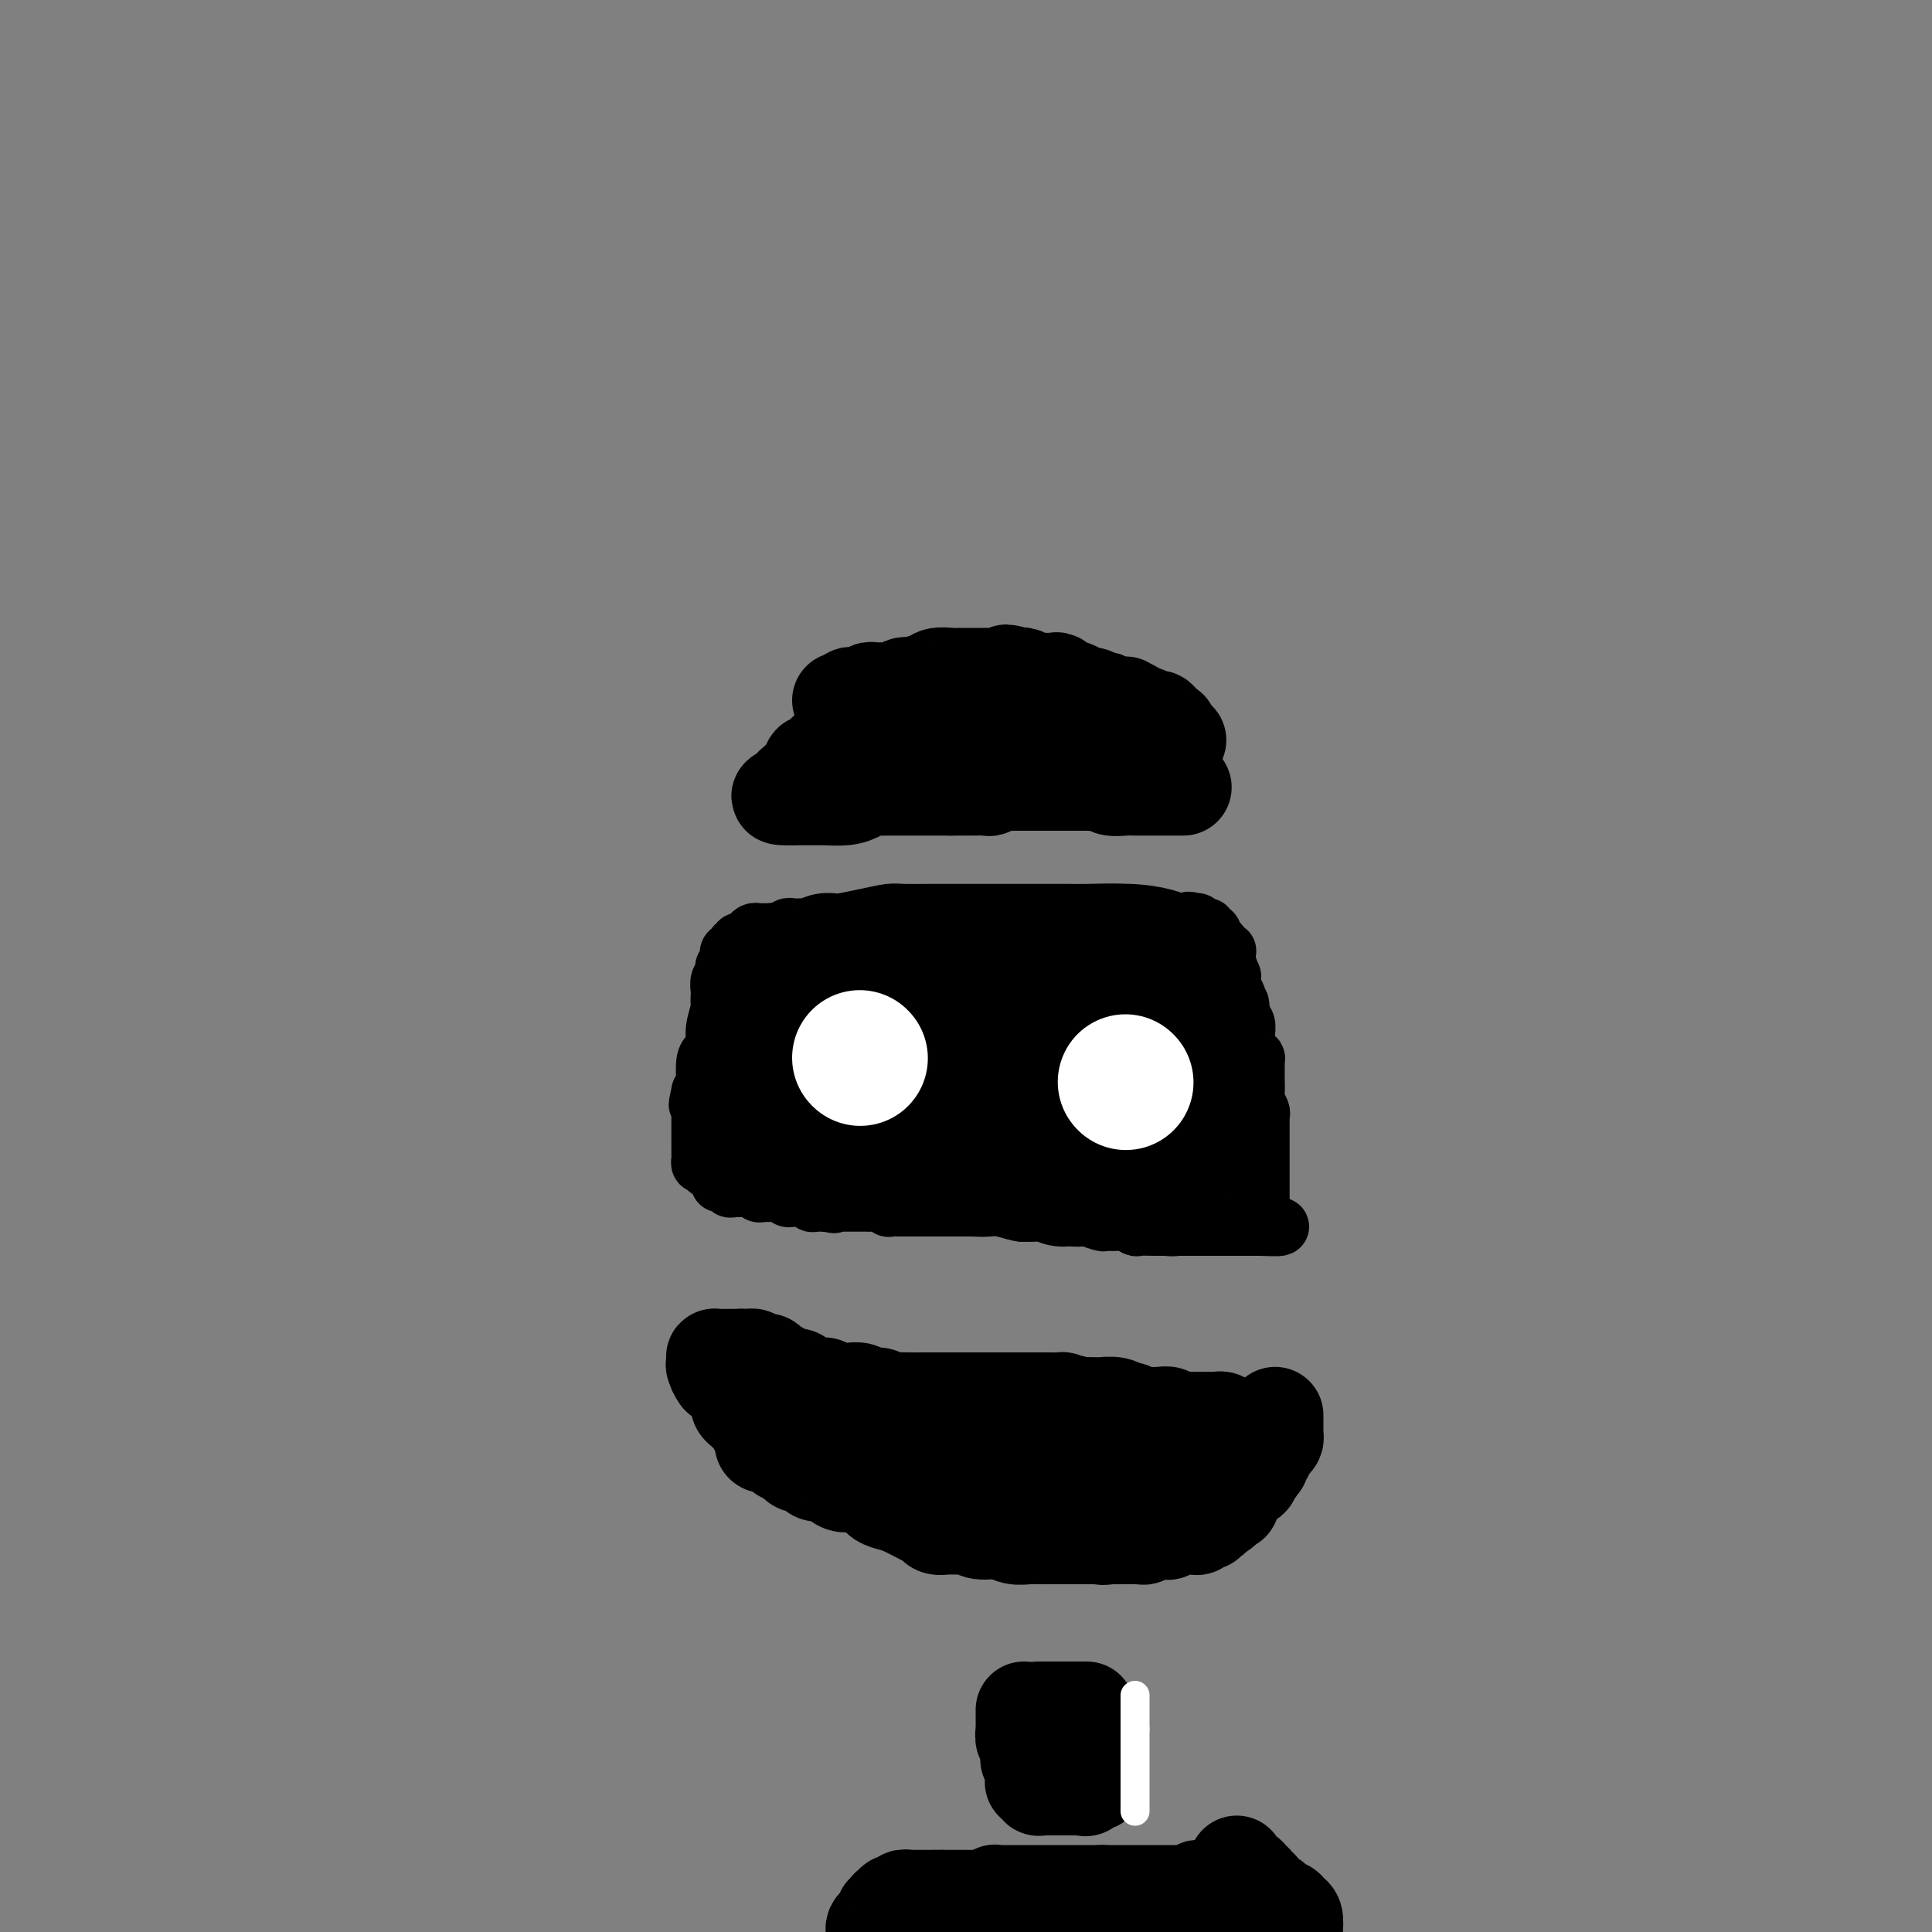 <svg viewBox='0 0 400 400' version='1.1' xmlns='http://www.w3.org/2000/svg' xmlns:xlink='http://www.w3.org/1999/xlink'><rect x="0" y="0" width="400" height="400" fill="#808080" stroke="none"/><g fill='none' stroke='#000000' stroke-width='12' stroke-linecap='round' stroke-linejoin='round'><path d='M149,245c0.304,0.030 0.607,0.061 1,0c0.393,-0.061 0.875,-0.212 1,0c0.125,0.212 -0.107,0.789 0,1c0.107,0.211 0.554,0.056 1,0c0.446,-0.056 0.893,-0.015 1,0c0.107,0.015 -0.125,0.003 0,0c0.125,-0.003 0.607,0.003 1,0c0.393,-0.003 0.697,-0.015 1,0c0.303,0.015 0.606,0.057 1,0c0.394,-0.057 0.879,-0.211 1,0c0.121,0.211 -0.122,0.789 0,1c0.122,0.211 0.610,0.056 1,0c0.390,-0.056 0.682,-0.011 1,0c0.318,0.011 0.663,-0.011 1,0c0.337,0.011 0.667,0.056 1,0c0.333,-0.056 0.667,-0.211 1,0c0.333,0.211 0.663,0.789 1,1c0.337,0.211 0.682,0.057 1,0c0.318,-0.057 0.611,-0.016 1,0c0.389,0.016 0.874,0.008 1,0c0.126,-0.008 -0.107,-0.016 0,0c0.107,0.016 0.553,0.057 1,0c0.447,-0.057 0.893,-0.211 1,0c0.107,0.211 -0.126,0.789 0,1c0.126,0.211 0.611,0.057 1,0c0.389,-0.057 0.683,-0.016 1,0c0.317,0.016 0.659,0.008 1,0'/><path d='M171,249c3.356,0.619 0.746,0.166 0,0c-0.746,-0.166 0.373,-0.044 1,0c0.627,0.044 0.763,0.012 1,0c0.237,-0.012 0.574,-0.003 1,0c0.426,0.003 0.940,0.001 1,0c0.060,-0.001 -0.334,-0.000 0,0c0.334,0.000 1.394,0.000 2,0c0.606,-0.000 0.756,-0.001 1,0c0.244,0.001 0.581,0.004 1,0c0.419,-0.004 0.919,-0.015 1,0c0.081,0.015 -0.259,0.057 0,0c0.259,-0.057 1.116,-0.211 2,0c0.884,0.211 1.796,0.789 2,1c0.204,0.211 -0.301,0.057 0,0c0.301,-0.057 1.408,-0.015 2,0c0.592,0.015 0.669,0.004 1,0c0.331,-0.004 0.914,-0.001 1,0c0.086,0.001 -0.327,0.000 0,0c0.327,-0.000 1.393,-0.000 2,0c0.607,0.000 0.754,0.000 1,0c0.246,-0.000 0.591,-0.000 1,0c0.409,0.000 0.883,0.000 1,0c0.117,-0.000 -0.123,-0.000 0,0c0.123,0.000 0.610,0.000 1,0c0.390,-0.000 0.682,-0.000 1,0c0.318,0.000 0.663,0.000 1,0c0.337,-0.000 0.668,-0.000 1,0c0.332,0.000 0.666,0.000 1,0c0.334,-0.000 0.667,-0.000 1,0c0.333,0.000 0.667,0.000 1,0c0.333,-0.000 0.667,-0.000 1,0'/><path d='M201,250c4.835,0.156 1.923,0.046 1,0c-0.923,-0.046 0.143,-0.026 1,0c0.857,0.026 1.504,0.060 2,0c0.496,-0.060 0.841,-0.212 2,0c1.159,0.212 3.133,0.789 4,1c0.867,0.211 0.628,0.057 1,0c0.372,-0.057 1.354,-0.015 2,0c0.646,0.015 0.957,0.004 1,0c0.043,-0.004 -0.181,-0.001 0,0c0.181,0.001 0.766,0.000 1,0c0.234,-0.000 0.117,-0.000 0,0'/><path d='M219,251c0.449,-0.008 0.898,-0.016 1,0c0.102,0.016 -0.144,0.056 0,0c0.144,-0.056 0.676,-0.207 1,0c0.324,0.207 0.439,0.773 1,1c0.561,0.227 1.568,0.114 2,0c0.432,-0.114 0.289,-0.228 1,0c0.711,0.228 2.275,0.797 3,1c0.725,0.203 0.613,0.040 1,0c0.387,-0.040 1.275,0.042 2,0c0.725,-0.042 1.286,-0.207 2,0c0.714,0.207 1.579,0.788 2,1c0.421,0.212 0.398,0.057 1,0c0.602,-0.057 1.830,-0.015 3,0c1.170,0.015 2.281,0.004 3,0c0.719,-0.004 1.047,-0.001 2,0c0.953,0.001 2.532,0.000 4,0c1.468,-0.000 2.827,-0.000 4,0c1.173,0.000 2.161,0.000 3,0c0.839,-0.000 1.531,-0.000 2,0c0.469,0.000 0.717,0.000 1,0c0.283,-0.000 0.602,-0.000 1,0c0.398,0.000 0.876,0.000 1,0c0.124,-0.000 -0.108,-0.000 0,0c0.108,0.000 0.554,0.000 1,0'/><path d='M261,254c7.000,0.333 3.500,-0.333 0,-1'/><path d='M261,253c-0.000,-0.338 -0.000,-0.682 0,-1c0.000,-0.318 0.000,-0.610 0,-1c-0.000,-0.390 -0.000,-0.878 0,-1c0.000,-0.122 0.000,0.121 0,0c-0.000,-0.121 -0.000,-0.606 0,-1c0.000,-0.394 0.000,-0.697 0,-1c-0.000,-0.303 -0.000,-0.605 0,-1c0.000,-0.395 0.000,-0.883 0,-1c-0.000,-0.117 -0.000,0.137 0,0c0.000,-0.137 0.000,-0.666 0,-1c-0.000,-0.334 -0.000,-0.474 0,-1c0.000,-0.526 0.000,-1.438 0,-2c-0.000,-0.562 -0.000,-0.776 0,-1c0.000,-0.224 0.000,-0.459 0,-1c-0.000,-0.541 -0.000,-1.387 0,-2c0.000,-0.613 0.000,-0.994 0,-1c-0.000,-0.006 -0.000,0.363 0,0c0.000,-0.363 0.001,-1.458 0,-2c-0.001,-0.542 -0.004,-0.529 0,-1c0.004,-0.471 0.015,-1.424 0,-2c-0.015,-0.576 -0.057,-0.776 0,-1c0.057,-0.224 0.211,-0.473 0,-1c-0.211,-0.527 -0.789,-1.332 -1,-2c-0.211,-0.668 -0.056,-1.198 0,-2c0.056,-0.802 0.012,-1.877 0,-2c-0.012,-0.123 0.007,0.707 0,0c-0.007,-0.707 -0.040,-2.949 0,-4c0.040,-1.051 0.154,-0.911 0,-1c-0.154,-0.089 -0.576,-0.409 -1,-1c-0.424,-0.591 -0.848,-1.454 -1,-2c-0.152,-0.546 -0.030,-0.775 0,-1c0.030,-0.225 -0.030,-0.445 0,-1c0.030,-0.555 0.152,-1.444 0,-2c-0.152,-0.556 -0.576,-0.778 -1,-1'/><path d='M257,211c-0.559,-6.406 0.043,-1.420 0,0c-0.043,1.420 -0.730,-0.724 -1,-2c-0.270,-1.276 -0.124,-1.684 0,-2c0.124,-0.316 0.226,-0.540 0,-1c-0.226,-0.460 -0.778,-1.156 -1,-2c-0.222,-0.844 -0.112,-1.838 0,-2c0.112,-0.162 0.227,0.506 0,0c-0.227,-0.506 -0.797,-2.187 -1,-3c-0.203,-0.813 -0.040,-0.756 0,-1c0.040,-0.244 -0.045,-0.787 0,-1c0.045,-0.213 0.219,-0.095 0,0c-0.219,0.095 -0.829,0.166 -1,0c-0.171,-0.166 0.099,-0.570 0,-1c-0.099,-0.430 -0.566,-0.885 -1,-1c-0.434,-0.115 -0.833,0.109 -1,0c-0.167,-0.109 -0.100,-0.551 0,-1c0.100,-0.449 0.233,-0.904 0,-1c-0.233,-0.096 -0.832,0.167 -1,0c-0.168,-0.167 0.096,-0.763 0,-1c-0.096,-0.237 -0.551,-0.115 -1,0c-0.449,0.115 -0.890,0.223 -1,0c-0.110,-0.223 0.111,-0.778 0,-1c-0.111,-0.222 -0.556,-0.111 -1,0'/><path d='M247,191c-1.169,-0.774 -1.090,-0.210 -1,0c0.090,0.210 0.192,0.067 0,0c-0.192,-0.067 -0.678,-0.056 -1,0c-0.322,0.056 -0.479,0.159 -1,0c-0.521,-0.159 -1.408,-0.578 -3,-1c-1.592,-0.422 -3.891,-0.845 -7,-1c-3.109,-0.155 -7.027,-0.042 -9,0c-1.973,0.042 -1.999,0.011 -4,0c-2.001,-0.011 -5.975,-0.003 -8,0c-2.025,0.003 -2.101,0.001 -3,0c-0.899,-0.001 -2.619,-0.000 -4,0c-1.381,0.000 -2.421,0.000 -3,0c-0.579,-0.000 -0.698,0.000 -1,0c-0.302,-0.000 -0.789,-0.000 -1,0c-0.211,0.000 -0.147,0.000 -1,0c-0.853,-0.000 -2.625,-0.001 -3,0c-0.375,0.001 0.646,0.003 0,0c-0.646,-0.003 -2.958,-0.011 -5,0c-2.042,0.011 -3.813,0.042 -5,0c-1.187,-0.042 -1.791,-0.156 -3,0c-1.209,0.156 -3.024,0.581 -5,1c-1.976,0.419 -4.113,0.830 -5,1c-0.887,0.170 -0.524,0.098 -1,0c-0.476,-0.098 -1.791,-0.223 -3,0c-1.209,0.223 -2.313,0.792 -3,1c-0.687,0.208 -0.957,0.055 -1,0c-0.043,-0.055 0.142,-0.011 0,0c-0.142,0.011 -0.612,-0.011 -1,0c-0.388,0.011 -0.695,0.055 -1,0c-0.305,-0.055 -0.607,-0.211 -1,0c-0.393,0.211 -0.875,0.788 -1,1c-0.125,0.212 0.107,0.061 0,0c-0.107,-0.061 -0.554,-0.030 -1,0'/><path d='M161,193c-3.741,0.619 -1.594,0.166 -1,0c0.594,-0.166 -0.366,-0.045 -1,0c-0.634,0.045 -0.944,0.015 -1,0c-0.056,-0.015 0.140,-0.014 0,0c-0.140,0.014 -0.616,0.043 -1,0c-0.384,-0.043 -0.676,-0.156 -1,0c-0.324,0.156 -0.679,0.580 -1,1c-0.321,0.420 -0.608,0.834 -1,1c-0.392,0.166 -0.889,0.083 -1,0c-0.111,-0.083 0.163,-0.167 0,0c-0.163,0.167 -0.762,0.584 -1,1c-0.238,0.416 -0.115,0.833 0,1c0.115,0.167 0.223,0.086 0,0c-0.223,-0.086 -0.778,-0.178 -1,0c-0.222,0.178 -0.112,0.626 0,1c0.112,0.374 0.227,0.674 0,1c-0.227,0.326 -0.797,0.678 -1,1c-0.203,0.322 -0.040,0.615 0,1c0.040,0.385 -0.042,0.861 0,1c0.042,0.139 0.207,-0.061 0,0c-0.207,0.061 -0.786,0.381 -1,1c-0.214,0.619 -0.061,1.537 0,2c0.061,0.463 0.031,0.469 0,1c-0.031,0.531 -0.064,1.585 0,2c0.064,0.415 0.224,0.192 0,1c-0.224,0.808 -0.830,2.649 -1,4c-0.170,1.351 0.098,2.214 0,3c-0.098,0.786 -0.561,1.496 -1,2c-0.439,0.504 -0.852,0.804 -1,2c-0.148,1.196 -0.029,3.290 0,4c0.029,0.710 -0.031,0.037 0,0c0.031,-0.037 0.152,0.561 0,1c-0.152,0.439 -0.576,0.720 -1,1'/><path d='M145,226c-1.083,4.820 -0.290,1.869 0,1c0.290,-0.869 0.078,0.344 0,1c-0.078,0.656 -0.021,0.754 0,1c0.021,0.246 0.006,0.639 0,1c-0.006,0.361 -0.001,0.688 0,1c0.001,0.312 0.000,0.608 0,1c-0.000,0.392 -0.000,0.878 0,1c0.000,0.122 0.000,-0.121 0,0c-0.000,0.121 -0.000,0.606 0,1c0.000,0.394 0.000,0.697 0,1c-0.000,0.303 -0.000,0.606 0,1c0.000,0.394 0.000,0.879 0,1c-0.000,0.121 -0.001,-0.122 0,0c0.001,0.122 0.003,0.607 0,1c-0.003,0.393 -0.011,0.693 0,1c0.011,0.307 0.041,0.621 0,1c-0.041,0.379 -0.155,0.823 0,1c0.155,0.177 0.577,0.089 1,0'/><path d='M146,241c0.579,2.321 1.526,0.622 2,0c0.474,-0.622 0.474,-0.167 1,0c0.526,0.167 1.579,0.048 2,0c0.421,-0.048 0.211,-0.024 0,0'/></g>
<g fill='none' stroke='#000000' stroke-width='28' stroke-linecap='round' stroke-linejoin='round'><path d='M242,246c0.423,0.089 0.846,0.179 1,0c0.154,-0.179 0.037,-0.626 0,-1c-0.037,-0.374 0.004,-0.674 0,-1c-0.004,-0.326 -0.054,-0.679 0,-1c0.054,-0.321 0.211,-0.611 0,-1c-0.211,-0.389 -0.788,-0.877 -1,-1c-0.212,-0.123 -0.057,0.121 0,0c0.057,-0.121 0.015,-0.606 0,-1c-0.015,-0.394 -0.004,-0.697 0,-1c0.004,-0.303 0.001,-0.605 0,-1c-0.001,-0.395 -0.000,-0.884 0,-1c0.000,-0.116 0.000,0.141 0,0c-0.000,-0.141 -0.000,-0.681 0,-1c0.000,-0.319 0.000,-0.418 0,-1c-0.000,-0.582 -0.000,-1.647 0,-2c0.000,-0.353 0.000,0.007 0,0c-0.000,-0.007 -0.000,-0.382 0,-1c0.000,-0.618 0.000,-1.479 0,-2c-0.000,-0.521 -0.000,-0.703 0,-1c0.000,-0.297 0.000,-0.710 0,-1c-0.000,-0.290 -0.000,-0.459 0,-1c0.000,-0.541 0.000,-1.454 0,-2c-0.000,-0.546 -0.000,-0.724 0,-1c0.000,-0.276 0.000,-0.651 0,-1c-0.000,-0.349 -0.000,-0.671 0,-1c0.000,-0.329 0.000,-0.666 0,-1c-0.000,-0.334 -0.000,-0.667 0,-1c0.000,-0.333 0.000,-0.667 0,-1'/><path d='M242,219c-0.228,-4.067 -0.797,-0.735 -1,0c-0.203,0.735 -0.040,-1.127 0,-2c0.040,-0.873 -0.042,-0.757 0,-1c0.042,-0.243 0.207,-0.843 0,-1c-0.207,-0.157 -0.788,0.131 -1,0c-0.212,-0.131 -0.057,-0.679 0,-1c0.057,-0.321 0.015,-0.415 0,-1c-0.015,-0.585 -0.004,-1.661 0,-2c0.004,-0.339 0.001,0.059 0,0c-0.001,-0.059 -0.001,-0.575 0,-1c0.001,-0.425 0.001,-0.759 0,-1c-0.001,-0.241 -0.004,-0.389 0,-1c0.004,-0.611 0.015,-1.683 0,-2c-0.015,-0.317 -0.057,0.122 0,0c0.057,-0.122 0.211,-0.806 0,-1c-0.211,-0.194 -0.788,0.102 -1,0c-0.212,-0.102 -0.060,-0.602 0,-1c0.060,-0.398 0.027,-0.695 0,-1c-0.027,-0.305 -0.049,-0.618 0,-1c0.049,-0.382 0.168,-0.835 0,-1c-0.168,-0.165 -0.622,-0.044 -1,0c-0.378,0.044 -0.679,0.012 -1,0c-0.321,-0.012 -0.663,-0.003 -1,0c-0.337,0.003 -0.668,0.001 -1,0c-0.332,-0.001 -0.666,-0.000 -1,0'/><path d='M234,201c-1.012,-0.309 -1.044,-0.083 -1,0c0.044,0.083 0.162,0.022 0,0c-0.162,-0.022 -0.603,-0.006 -1,0c-0.397,0.006 -0.750,0.002 -1,0c-0.250,-0.002 -0.396,-0.000 -1,0c-0.604,0.000 -1.668,0.000 -2,0c-0.332,-0.000 0.066,-0.000 0,0c-0.066,0.000 -0.595,0.000 -1,0c-0.405,-0.000 -0.685,-0.000 -1,0c-0.315,0.000 -0.666,0.000 -1,0c-0.334,-0.000 -0.653,-0.000 -1,0c-0.347,0.000 -0.723,0.000 -1,0c-0.277,-0.000 -0.454,-0.000 -1,0c-0.546,0.000 -1.460,0.000 -2,0c-0.540,-0.000 -0.706,-0.000 -1,0c-0.294,0.000 -0.718,0.000 -1,0c-0.282,-0.000 -0.423,-0.000 -1,0c-0.577,0.000 -1.589,0.000 -2,0c-0.411,-0.000 -0.220,-0.000 -1,0c-0.780,0.000 -2.532,0.000 -3,0c-0.468,-0.000 0.349,-0.000 0,0c-0.349,0.000 -1.862,0.000 -3,0c-1.138,-0.000 -1.900,-0.000 -2,0c-0.100,0.000 0.462,0.000 0,0c-0.462,0.000 -1.949,0.000 -3,0c-1.051,0.000 -1.666,0.000 -2,0c-0.334,0.000 -0.386,0.000 -1,0c-0.614,0.000 -1.790,0.000 -3,0c-1.210,0.000 -2.453,0.000 -3,0c-0.547,0.000 -0.397,0.000 -1,0c-0.603,0.000 -1.958,0.000 -3,0c-1.042,0.000 -1.772,0.000 -2,0c-0.228,0.000 0.045,0.000 0,0c-0.045,0.000 -0.407,0.000 -1,0c-0.593,0.000 -1.417,0.000 -2,0c-0.583,0.000 -0.926,0.000 -1,0c-0.074,0.000 0.122,0.000 0,0c-0.122,0.000 -0.561,0.000 -1,0'/><path d='M183,201c-8.069,0.000 -2.742,0.000 -1,0c1.742,-0.000 -0.101,-0.000 -1,0c-0.899,0.000 -0.852,0.000 -1,0c-0.148,-0.000 -0.490,-0.000 -1,0c-0.510,0.000 -1.187,0.000 -2,0c-0.813,-0.000 -1.760,-0.001 -2,0c-0.240,0.001 0.228,0.004 0,0c-0.228,-0.004 -1.150,-0.015 -2,0c-0.850,0.015 -1.627,0.057 -2,0c-0.373,-0.057 -0.342,-0.211 -1,0c-0.658,0.211 -2.003,0.789 -3,1c-0.997,0.211 -1.644,0.056 -2,0c-0.356,-0.056 -0.421,-0.012 -1,0c-0.579,0.012 -1.672,-0.008 -2,0c-0.328,0.008 0.108,0.043 0,0c-0.108,-0.043 -0.761,-0.165 -1,0c-0.239,0.165 -0.064,0.618 0,1c0.064,0.382 0.017,0.694 0,1c-0.017,0.306 -0.005,0.607 0,1c0.005,0.393 0.001,0.879 0,1c-0.001,0.121 -0.000,-0.122 0,0c0.000,0.122 0.000,0.611 0,1c-0.000,0.389 -0.000,0.679 0,1c0.000,0.321 0.000,0.674 0,1c-0.000,0.326 -0.000,0.626 0,1c0.000,0.374 0.000,0.821 0,1c-0.000,0.179 -0.000,0.089 0,0'/><path d='M161,211c-0.001,1.590 -0.004,1.066 0,1c0.004,-0.066 0.015,0.325 0,1c-0.015,0.675 -0.057,1.634 0,2c0.057,0.366 0.211,0.140 0,0c-0.211,-0.140 -0.788,-0.192 -1,0c-0.212,0.192 -0.061,0.629 0,1c0.061,0.371 0.030,0.677 0,1c-0.030,0.323 -0.061,0.664 0,1c0.061,0.336 0.212,0.667 0,1c-0.212,0.333 -0.788,0.668 -1,1c-0.212,0.332 -0.061,0.663 0,1c0.061,0.337 0.030,0.682 0,1c-0.030,0.318 -0.061,0.610 0,1c0.061,0.390 0.212,0.878 0,1c-0.212,0.122 -0.789,-0.122 -1,0c-0.211,0.122 -0.056,0.610 0,1c0.056,0.390 0.015,0.682 0,1c-0.015,0.318 -0.003,0.663 0,1c0.003,0.337 -0.003,0.667 0,1c0.003,0.333 0.015,0.668 0,1c-0.015,0.332 -0.057,0.662 0,1c0.057,0.338 0.215,0.683 0,1c-0.215,0.317 -0.801,0.607 -1,1c-0.199,0.393 -0.012,0.890 0,1c0.012,0.110 -0.151,-0.167 0,0c0.151,0.167 0.618,0.777 1,1c0.382,0.223 0.680,0.060 1,0c0.320,-0.060 0.663,-0.017 1,0c0.337,0.017 0.669,0.009 1,0'/><path d='M161,234c0.854,0.155 0.988,0.041 1,0c0.012,-0.041 -0.099,-0.011 0,0c0.099,0.011 0.407,0.003 1,0c0.593,-0.003 1.472,-0.001 2,0c0.528,0.001 0.705,-0.001 1,0c0.295,0.001 0.707,0.004 1,0c0.293,-0.004 0.466,-0.015 1,0c0.534,0.015 1.427,0.056 2,0c0.573,-0.056 0.825,-0.207 1,0c0.175,0.207 0.273,0.773 1,1c0.727,0.227 2.084,0.114 3,0c0.916,-0.114 1.391,-0.228 2,0c0.609,0.228 1.350,0.797 2,1c0.650,0.203 1.208,0.040 2,0c0.792,-0.040 1.819,0.042 3,0c1.181,-0.042 2.517,-0.208 3,0c0.483,0.208 0.114,0.791 1,1c0.886,0.209 3.027,0.044 4,0c0.973,-0.044 0.779,0.034 1,0c0.221,-0.034 0.859,-0.178 2,0c1.141,0.178 2.787,0.678 4,1c1.213,0.322 1.994,0.465 3,1c1.006,0.535 2.237,1.463 4,2c1.763,0.537 4.060,0.684 5,1c0.940,0.316 0.525,0.803 1,1c0.475,0.197 1.842,0.105 3,0c1.158,-0.105 2.107,-0.225 3,0c0.893,0.225 1.732,0.793 2,1c0.268,0.207 -0.033,0.053 0,0c0.033,-0.053 0.401,-0.004 1,0c0.599,0.004 1.431,-0.037 2,0c0.569,0.037 0.877,0.154 1,0c0.123,-0.154 0.062,-0.577 0,-1'/><path d='M224,243c9.746,1.199 2.611,-0.305 0,-1c-2.611,-0.695 -0.700,-0.581 0,-1c0.700,-0.419 0.188,-1.369 0,-2c-0.188,-0.631 -0.050,-0.942 0,-2c0.050,-1.058 0.014,-2.862 0,-4c-0.014,-1.138 -0.004,-1.611 0,-2c0.004,-0.389 0.004,-0.693 0,-1c-0.004,-0.307 -0.012,-0.617 0,-1c0.012,-0.383 0.045,-0.839 0,-1c-0.045,-0.161 -0.166,-0.028 0,0c0.166,0.028 0.619,-0.048 1,0c0.381,0.048 0.690,0.220 1,0c0.310,-0.220 0.621,-0.833 1,-1c0.379,-0.167 0.827,0.114 1,0c0.173,-0.114 0.070,-0.621 0,-1c-0.070,-0.379 -0.107,-0.630 0,-1c0.107,-0.370 0.357,-0.858 0,-1c-0.357,-0.142 -1.323,0.063 -2,0c-0.677,-0.063 -1.067,-0.394 -2,-1c-0.933,-0.606 -2.411,-1.487 -4,-2c-1.589,-0.513 -3.290,-0.660 -4,-1c-0.710,-0.340 -0.431,-0.875 -1,-1c-0.569,-0.125 -1.987,0.159 -3,0c-1.013,-0.159 -1.622,-0.761 -2,-1c-0.378,-0.239 -0.524,-0.116 -1,0c-0.476,0.116 -1.282,0.223 -2,0c-0.718,-0.223 -1.348,-0.778 -2,-1c-0.652,-0.222 -1.326,-0.111 -2,0'/><path d='M203,217c-4.151,-1.392 -2.030,-0.373 -2,0c0.030,0.373 -2.033,0.100 -3,0c-0.967,-0.100 -0.837,-0.026 -1,0c-0.163,0.026 -0.617,0.006 -1,0c-0.383,-0.006 -0.694,0.002 -1,0c-0.306,-0.002 -0.607,-0.015 -1,0c-0.393,0.015 -0.879,0.056 -1,0c-0.121,-0.056 0.122,-0.211 0,0c-0.122,0.211 -0.610,0.788 -1,1c-0.390,0.212 -0.682,0.061 -1,0c-0.318,-0.061 -0.663,-0.030 -1,0c-0.337,0.030 -0.667,0.061 -1,0c-0.333,-0.061 -0.667,-0.212 -1,0c-0.333,0.212 -0.663,0.789 -1,1c-0.337,0.211 -0.682,0.057 -1,0c-0.318,-0.057 -0.610,-0.015 -1,0c-0.390,0.015 -0.878,0.004 -1,0c-0.122,-0.004 0.122,-0.001 0,0c-0.122,0.001 -0.610,0.000 -1,0c-0.390,-0.000 -0.682,-0.000 -1,0c-0.318,0.000 -0.662,0.000 -1,0c-0.338,-0.000 -0.669,-0.000 -1,0'/><path d='M180,219c-3.578,0.311 -1.022,0.089 0,0c1.022,-0.089 0.511,-0.044 0,0'/></g>
<g fill='none' stroke='#FFFFFF' stroke-width='28' stroke-linecap='round' stroke-linejoin='round'><path d='M233,224c0.000,0.000 0.100,0.100 0.1,0.1'/><path d='M178,219c0.000,0.000 0.100,0.100 0.1,0.1'/></g>
<g fill='none' stroke='#000000' stroke-width='20' stroke-linecap='round' stroke-linejoin='round'><path d='M264,293c0.000,0.444 0.000,0.889 0,1c-0.000,0.111 -0.000,-0.111 0,0c0.000,0.111 0.001,0.554 0,1c-0.001,0.446 -0.003,0.893 0,1c0.003,0.107 0.011,-0.126 0,0c-0.011,0.126 -0.040,0.611 0,1c0.040,0.389 0.150,0.681 0,1c-0.150,0.319 -0.561,0.664 -1,1c-0.439,0.336 -0.906,0.663 -1,1c-0.094,0.337 0.185,0.682 0,1c-0.185,0.318 -0.833,0.608 -1,1c-0.167,0.392 0.147,0.888 0,1c-0.147,0.112 -0.757,-0.158 -1,0c-0.243,0.158 -0.120,0.745 0,1c0.120,0.255 0.238,0.178 0,0c-0.238,-0.178 -0.832,-0.456 -1,0c-0.168,0.456 0.091,1.647 0,2c-0.091,0.353 -0.532,-0.132 -1,0c-0.468,0.132 -0.962,0.880 -1,1c-0.038,0.120 0.379,-0.388 0,0c-0.379,0.388 -1.555,1.671 -2,2c-0.445,0.329 -0.158,-0.296 0,0c0.158,0.296 0.188,1.513 0,2c-0.188,0.487 -0.594,0.243 -1,0'/><path d='M254,311c-1.729,2.946 -1.051,1.311 -1,1c0.051,-0.311 -0.526,0.700 -1,1c-0.474,0.300 -0.844,-0.112 -1,0c-0.156,0.112 -0.097,0.748 0,1c0.097,0.252 0.232,0.119 0,0c-0.232,-0.119 -0.832,-0.224 -1,0c-0.168,0.224 0.096,0.778 0,1c-0.096,0.222 -0.551,0.112 -1,0c-0.449,-0.112 -0.890,-0.226 -1,0c-0.110,0.226 0.111,0.793 0,1c-0.111,0.207 -0.555,0.055 -1,0c-0.445,-0.055 -0.893,-0.015 -1,0c-0.107,0.015 0.125,0.003 0,0c-0.125,-0.003 -0.607,0.003 -1,0c-0.393,-0.003 -0.697,-0.015 -1,0c-0.303,0.015 -0.606,0.057 -1,0c-0.394,-0.057 -0.879,-0.211 -1,0c-0.121,0.211 0.123,0.789 0,1c-0.123,0.211 -0.611,0.056 -1,0c-0.389,-0.056 -0.678,-0.011 -1,0c-0.322,0.011 -0.678,-0.011 -1,0c-0.322,0.011 -0.611,0.056 -1,0c-0.389,-0.056 -0.877,-0.211 -1,0c-0.123,0.211 0.121,0.789 0,1c-0.121,0.211 -0.606,0.057 -1,0c-0.394,-0.057 -0.696,-0.015 -1,0c-0.304,0.015 -0.609,0.004 -1,0c-0.391,-0.004 -0.868,-0.001 -1,0c-0.132,0.001 0.080,0.000 0,0c-0.080,-0.000 -0.451,-0.000 -1,0c-0.549,0.000 -1.274,0.000 -2,0'/><path d='M230,318c-2.792,0.309 -1.273,0.083 -1,0c0.273,-0.083 -0.700,-0.022 -1,0c-0.300,0.022 0.073,0.006 0,0c-0.073,-0.006 -0.593,-0.002 -1,0c-0.407,0.002 -0.700,0.000 -1,0c-0.300,-0.000 -0.605,-0.000 -1,0c-0.395,0.000 -0.879,0.000 -1,0c-0.121,-0.000 0.122,-0.000 0,0c-0.122,0.000 -0.610,0.000 -1,0c-0.390,-0.000 -0.681,0.000 -1,0c-0.319,-0.000 -0.667,-0.000 -1,0c-0.333,0.000 -0.652,0.000 -1,0c-0.348,-0.000 -0.725,-0.000 -1,0c-0.275,0.000 -0.447,0.001 -1,0c-0.553,-0.001 -1.487,-0.004 -2,0c-0.513,0.004 -0.606,0.016 -1,0c-0.394,-0.016 -1.089,-0.061 -2,0c-0.911,0.061 -2.037,0.226 -3,0c-0.963,-0.226 -1.764,-0.845 -3,-1c-1.236,-0.155 -2.909,0.155 -4,0c-1.091,-0.155 -1.602,-0.773 -2,-1c-0.398,-0.227 -0.683,-0.061 -1,0c-0.317,0.061 -0.666,0.017 -1,0c-0.334,-0.017 -0.652,-0.008 -1,0c-0.348,0.008 -0.724,0.014 -1,0c-0.276,-0.014 -0.451,-0.049 -1,0c-0.549,0.049 -1.474,0.182 -2,0c-0.526,-0.182 -0.655,-0.678 -1,-1c-0.345,-0.322 -0.906,-0.471 -2,-1c-1.094,-0.529 -2.721,-1.437 -4,-2c-1.279,-0.563 -2.209,-0.780 -3,-1c-0.791,-0.220 -1.444,-0.444 -2,-1c-0.556,-0.556 -1.016,-1.445 -2,-2c-0.984,-0.555 -2.492,-0.778 -4,-1'/><path d='M176,307c-2.957,-1.404 -1.351,-0.415 -1,0c0.351,0.415 -0.554,0.256 -1,0c-0.446,-0.256 -0.433,-0.607 -1,-1c-0.567,-0.393 -1.715,-0.827 -2,-1c-0.285,-0.173 0.292,-0.085 0,0c-0.292,0.085 -1.453,0.169 -2,0c-0.547,-0.169 -0.479,-0.589 -1,-1c-0.521,-0.411 -1.632,-0.813 -2,-1c-0.368,-0.187 0.007,-0.159 0,0c-0.007,0.159 -0.397,0.450 -1,0c-0.603,-0.450 -1.418,-1.641 -2,-2c-0.582,-0.359 -0.929,0.114 -1,0c-0.071,-0.114 0.135,-0.814 0,-1c-0.135,-0.186 -0.611,0.142 -1,0c-0.389,-0.142 -0.692,-0.755 -1,-1c-0.308,-0.245 -0.621,-0.124 -1,0c-0.379,0.124 -0.822,0.251 -1,0c-0.178,-0.251 -0.089,-0.879 0,-1c0.089,-0.121 0.179,0.266 0,0c-0.179,-0.266 -0.626,-1.184 -1,-2c-0.374,-0.816 -0.674,-1.529 -1,-2c-0.326,-0.471 -0.676,-0.700 -1,-1c-0.324,-0.300 -0.622,-0.672 -1,-1c-0.378,-0.328 -0.837,-0.613 -1,-1c-0.163,-0.387 -0.028,-0.877 0,-1c0.028,-0.123 -0.049,0.122 0,0c0.049,-0.122 0.224,-0.611 0,-1c-0.224,-0.389 -0.849,-0.679 -1,-1c-0.151,-0.321 0.170,-0.675 0,-1c-0.170,-0.325 -0.833,-0.623 -1,-1c-0.167,-0.377 0.161,-0.833 0,-1c-0.161,-0.167 -0.813,-0.045 -1,0c-0.187,0.045 0.089,0.013 0,0c-0.089,-0.013 -0.545,-0.006 -1,0'/><path d='M149,285c-1.641,-2.344 -0.244,-1.202 0,-1c0.244,0.202 -0.664,-0.534 -1,-1c-0.336,-0.466 -0.101,-0.661 0,-1c0.101,-0.339 0.069,-0.823 0,-1c-0.069,-0.177 -0.173,-0.047 0,0c0.173,0.047 0.624,0.013 1,0c0.376,-0.013 0.678,-0.003 1,0c0.322,0.003 0.664,0.001 1,0c0.336,-0.001 0.668,-0.000 1,0c0.332,0.000 0.666,0.000 1,0'/><path d='M153,281c1.179,-0.139 1.626,0.015 2,0c0.374,-0.015 0.677,-0.197 1,0c0.323,0.197 0.668,0.773 1,1c0.332,0.227 0.651,0.103 1,0c0.349,-0.103 0.727,-0.186 1,0c0.273,0.186 0.439,0.641 1,1c0.561,0.359 1.515,0.622 2,1c0.485,0.378 0.501,0.872 1,1c0.499,0.128 1.481,-0.110 2,0c0.519,0.110 0.576,0.569 1,1c0.424,0.431 1.217,0.833 2,1c0.783,0.167 1.557,0.098 2,0c0.443,-0.098 0.555,-0.223 1,0c0.445,0.223 1.221,0.796 2,1c0.779,0.204 1.560,0.040 2,0c0.440,-0.040 0.541,0.046 1,0c0.459,-0.046 1.278,-0.222 2,0c0.722,0.222 1.347,0.844 2,1c0.653,0.156 1.334,-0.154 2,0c0.666,0.154 1.318,0.773 2,1c0.682,0.227 1.395,0.061 2,0c0.605,-0.061 1.104,-0.016 2,0c0.896,0.016 2.190,0.004 4,0c1.810,-0.004 4.138,-0.001 5,0c0.862,0.001 0.259,0.000 1,0c0.741,-0.000 2.827,-0.000 4,0c1.173,0.000 1.431,0.000 2,0c0.569,-0.000 1.447,-0.000 2,0c0.553,0.000 0.781,-0.000 1,0c0.219,0.000 0.429,0.000 1,0c0.571,-0.000 1.502,-0.000 2,0c0.498,0.000 0.562,0.000 1,0c0.438,-0.000 1.249,-0.001 2,0c0.751,0.001 1.442,0.003 2,0c0.558,-0.003 0.985,-0.011 2,0c1.015,0.011 2.619,0.041 3,0c0.381,-0.041 -0.463,-0.155 0,0c0.463,0.155 2.231,0.577 4,1'/><path d='M224,291c6.276,0.156 2.967,0.046 2,0c-0.967,-0.046 0.408,-0.027 1,0c0.592,0.027 0.400,0.064 1,0c0.600,-0.064 1.992,-0.227 3,0c1.008,0.227 1.631,0.845 2,1c0.369,0.155 0.483,-0.154 1,0c0.517,0.154 1.438,0.772 2,1c0.562,0.228 0.767,0.065 1,0c0.233,-0.065 0.495,-0.031 1,0c0.505,0.031 1.253,0.061 2,0c0.747,-0.061 1.492,-0.212 2,0c0.508,0.212 0.780,0.789 1,1c0.220,0.211 0.388,0.057 1,0c0.612,-0.057 1.670,-0.015 2,0c0.330,0.015 -0.066,0.004 0,0c0.066,-0.004 0.596,-0.001 1,0c0.404,0.001 0.682,0.000 1,0c0.318,-0.000 0.676,-0.000 1,0c0.324,0.000 0.613,0.000 1,0c0.387,-0.000 0.871,-0.001 1,0c0.129,0.001 -0.099,0.003 0,0c0.099,-0.003 0.524,-0.012 1,0c0.476,0.012 1.004,0.044 1,0c-0.004,-0.044 -0.540,-0.166 -1,0c-0.460,0.166 -0.846,0.619 -1,1c-0.154,0.381 -0.077,0.691 0,1'/><path d='M251,296c3.541,0.996 -1.106,0.985 -3,1c-1.894,0.015 -1.036,0.056 -1,0c0.036,-0.056 -0.750,-0.208 -1,0c-0.250,0.208 0.035,0.777 0,1c-0.035,0.223 -0.390,0.098 -1,0c-0.610,-0.098 -1.474,-0.171 -2,0c-0.526,0.171 -0.713,0.586 -1,1c-0.287,0.414 -0.673,0.828 -1,1c-0.327,0.172 -0.595,0.102 -1,0c-0.405,-0.102 -0.949,-0.238 -1,0c-0.051,0.238 0.390,0.849 0,1c-0.390,0.151 -1.611,-0.157 -2,0c-0.389,0.157 0.054,0.778 0,1c-0.054,0.222 -0.606,0.045 -1,0c-0.394,-0.045 -0.630,0.040 -1,0c-0.370,-0.040 -0.875,-0.207 -1,0c-0.125,0.207 0.131,0.788 0,1c-0.131,0.212 -0.650,0.057 -1,0c-0.350,-0.057 -0.531,-0.015 -1,0c-0.469,0.015 -1.228,0.004 -2,0c-0.772,-0.004 -1.559,-0.001 -2,0c-0.441,0.001 -0.538,0.000 -1,0c-0.462,-0.000 -1.289,-0.000 -2,0c-0.711,0.000 -1.307,0.000 -2,0c-0.693,-0.000 -1.483,-0.000 -2,0c-0.517,0.000 -0.762,0.000 -1,0c-0.238,-0.000 -0.470,-0.000 -1,0c-0.530,0.000 -1.359,0.000 -2,0c-0.641,-0.000 -1.093,-0.000 -2,0c-0.907,0.000 -2.271,0.000 -3,0c-0.729,-0.000 -0.825,-0.000 -1,0c-0.175,0.000 -0.428,0.000 -1,0c-0.572,-0.000 -1.463,-0.000 -2,0c-0.537,0.000 -0.721,0.000 -1,0c-0.279,-0.000 -0.652,-0.000 -1,0c-0.348,0.000 -0.671,0.000 -1,0c-0.329,-0.000 -0.665,-0.000 -1,0'/><path d='M204,303c-5.267,0.155 -1.936,0.041 -1,0c0.936,-0.041 -0.523,-0.011 -1,0c-0.477,0.011 0.027,0.003 0,0c-0.027,-0.003 -0.586,-0.001 -1,0c-0.414,0.001 -0.685,0.000 -1,0c-0.315,-0.000 -0.676,-0.000 -1,0c-0.324,0.000 -0.612,0.000 -1,0c-0.388,-0.000 -0.877,-0.000 -1,0c-0.123,0.000 0.121,0.000 0,0c-0.121,-0.000 -0.606,-0.000 -1,0c-0.394,0.000 -0.697,0.000 -1,0c-0.303,-0.000 -0.606,-0.000 -1,0c-0.394,0.000 -0.879,0.000 -1,0c-0.121,-0.000 0.122,-0.000 0,0c-0.122,0.000 -0.607,0.000 -1,0c-0.393,-0.000 -0.693,-0.000 -1,0c-0.307,0.000 -0.621,0.000 -1,0c-0.379,-0.000 -0.823,-0.000 -1,0c-0.177,0.000 -0.089,0.000 0,0'/><path d='M225,354c-0.446,0.000 -0.893,0.000 -1,0c-0.107,0.000 0.125,0.000 0,0c-0.125,0.000 -0.607,0.000 -1,0c-0.393,0.000 -0.697,0.000 -1,0c-0.303,0.000 -0.606,-0.000 -1,0c-0.394,0.000 -0.879,0.000 -1,0c-0.121,-0.000 0.123,0.000 0,0c-0.123,0.000 -0.611,0.000 -1,0c-0.389,0.000 -0.679,-0.000 -1,0c-0.321,0.000 -0.674,0.000 -1,0c-0.326,0.000 -0.626,0.000 -1,0c-0.374,0.000 -0.821,0.000 -1,0c-0.179,0.000 -0.089,0.000 0,0'/><path d='M212,354c0.000,0.302 0.000,0.604 0,1c-0.000,0.396 -0.001,0.884 0,1c0.001,0.116 0.004,-0.142 0,0c-0.004,0.142 -0.015,0.682 0,1c0.015,0.318 0.057,0.414 0,1c-0.057,0.586 -0.211,1.663 0,2c0.211,0.337 0.789,-0.064 1,0c0.211,0.064 0.057,0.594 0,1c-0.057,0.406 -0.016,0.687 0,1c0.016,0.313 0.008,0.656 0,1'/><path d='M213,363c0.094,1.648 -0.171,1.267 0,1c0.171,-0.267 0.778,-0.421 1,0c0.222,0.421 0.058,1.418 0,2c-0.058,0.582 -0.012,0.748 0,1c0.012,0.252 -0.012,0.589 0,1c0.012,0.411 0.059,0.895 0,1c-0.059,0.105 -0.223,-0.168 0,0c0.223,0.168 0.833,0.777 1,1c0.167,0.223 -0.110,0.060 0,0c0.110,-0.060 0.608,-0.016 1,0c0.392,0.016 0.679,0.004 1,0c0.321,-0.004 0.678,-0.001 1,0c0.322,0.001 0.611,0.000 1,0c0.389,-0.000 0.878,-0.000 1,0c0.122,0.000 -0.122,0.000 0,0c0.122,-0.000 0.610,-0.000 1,0c0.390,0.000 0.682,0.000 1,0c0.318,-0.000 0.662,-0.000 1,0c0.338,0.000 0.669,0.000 1,0'/><path d='M224,370c1.559,0.215 0.455,0.254 0,0c-0.455,-0.254 -0.262,-0.799 0,-1c0.262,-0.201 0.592,-0.058 1,0c0.408,0.058 0.894,0.029 1,0c0.106,-0.029 -0.167,-0.059 0,0c0.167,0.059 0.776,0.208 1,0c0.224,-0.208 0.064,-0.774 0,-1c-0.064,-0.226 -0.032,-0.113 0,0'/><path d='M256,386c0.055,-0.089 0.109,-0.179 0,0c-0.109,0.179 -0.383,0.626 0,1c0.383,0.374 1.422,0.675 2,1c0.578,0.325 0.695,0.675 1,1c0.305,0.325 0.798,0.626 1,1c0.202,0.374 0.113,0.821 0,1c-0.113,0.179 -0.250,0.089 0,0c0.250,-0.089 0.888,-0.178 1,0c0.112,0.178 -0.303,0.621 0,1c0.303,0.379 1.324,0.693 2,1c0.676,0.307 1.008,0.605 1,1c-0.008,0.395 -0.356,0.885 0,1c0.356,0.115 1.415,-0.144 2,0c0.585,0.144 0.696,0.693 1,1c0.304,0.307 0.801,0.374 1,1c0.199,0.626 0.099,1.813 0,3'/><path d='M251,391c0.091,0.002 0.183,0.004 0,0c-0.183,-0.004 -0.640,-0.015 -1,0c-0.360,0.015 -0.622,0.057 -1,0c-0.378,-0.057 -0.871,-0.211 -1,0c-0.129,0.211 0.106,0.789 0,1c-0.106,0.211 -0.553,0.057 -1,0c-0.447,-0.057 -0.893,-0.015 -1,0c-0.107,0.015 0.125,0.004 0,0c-0.125,-0.004 -0.607,-0.001 -1,0c-0.393,0.001 -0.697,0.000 -1,0c-0.303,-0.000 -0.606,-0.000 -1,0c-0.394,0.000 -0.879,0.000 -1,0c-0.121,-0.000 0.123,-0.000 0,0c-0.123,0.000 -0.611,0.000 -1,0c-0.389,-0.000 -0.678,-0.000 -1,0c-0.322,0.000 -0.678,0.000 -1,0c-0.322,-0.000 -0.611,-0.000 -1,0c-0.389,0.000 -0.877,0.000 -1,0c-0.123,-0.000 0.121,-0.000 0,0c-0.121,0.000 -0.606,0.000 -1,0c-0.394,-0.000 -0.697,-0.000 -1,0c-0.303,0.000 -0.606,0.000 -1,0c-0.394,-0.000 -0.879,-0.000 -1,0c-0.121,0.000 0.122,0.000 0,0c-0.122,-0.000 -0.610,-0.000 -1,0c-0.390,0.000 -0.682,0.000 -1,0c-0.318,-0.000 -0.663,-0.000 -1,0c-0.337,0.000 -0.668,0.000 -1,0c-0.332,0.000 -0.666,0.000 -1,0'/><path d='M228,392c-3.510,0.155 -0.786,0.041 0,0c0.786,-0.041 -0.367,-0.011 -1,0c-0.633,0.011 -0.747,0.003 -1,0c-0.253,-0.003 -0.645,-0.001 -1,0c-0.355,0.001 -0.674,0.000 -1,0c-0.326,-0.000 -0.661,-0.000 -1,0c-0.339,0.000 -0.682,0.000 -1,0c-0.318,-0.000 -0.610,-0.000 -1,0c-0.390,0.000 -0.878,0.000 -1,0c-0.122,-0.000 0.122,-0.000 0,0c-0.122,0.000 -0.609,0.000 -1,0c-0.391,-0.000 -0.686,0.000 -1,0c-0.314,-0.000 -0.647,-0.000 -1,0c-0.353,0.000 -0.725,0.000 -1,0c-0.275,-0.000 -0.451,-0.000 -1,0c-0.549,0.000 -1.470,0.000 -2,0c-0.530,-0.000 -0.669,-0.000 -1,0c-0.331,0.000 -0.853,0.000 -1,0c-0.147,-0.000 0.081,-0.001 0,0c-0.081,0.001 -0.472,0.004 -1,0c-0.528,-0.004 -1.193,-0.015 -2,0c-0.807,0.015 -1.755,0.057 -2,0c-0.245,-0.057 0.215,-0.211 0,0c-0.215,0.211 -1.104,0.789 -2,1c-0.896,0.211 -1.798,0.057 -2,0c-0.202,-0.057 0.297,-0.015 0,0c-0.297,0.015 -1.389,0.004 -2,0c-0.611,-0.004 -0.741,-0.001 -1,0c-0.259,0.001 -0.647,0.000 -1,0c-0.353,-0.000 -0.672,-0.000 -1,0c-0.328,0.000 -0.665,0.000 -1,0c-0.335,-0.000 -0.667,-0.000 -1,0'/><path d='M195,393c-5.571,0.155 -2.998,0.041 -2,0c0.998,-0.041 0.423,-0.011 0,0c-0.423,0.011 -0.692,0.003 -1,0c-0.308,-0.003 -0.656,-0.001 -1,0c-0.344,0.001 -0.685,-0.001 -1,0c-0.315,0.001 -0.606,0.004 -1,0c-0.394,-0.004 -0.893,-0.015 -1,0c-0.107,0.015 0.178,0.056 0,0c-0.178,-0.056 -0.817,-0.207 -1,0c-0.183,0.207 0.091,0.773 0,1c-0.091,0.227 -0.546,0.114 -1,0c-0.454,-0.114 -0.907,-0.228 -1,0c-0.093,0.228 0.172,0.797 0,1c-0.172,0.203 -0.782,0.040 -1,0c-0.218,-0.040 -0.044,0.045 0,0c0.044,-0.045 -0.044,-0.219 0,0c0.044,0.219 0.218,0.832 0,1c-0.218,0.168 -0.829,-0.110 -1,0c-0.171,0.110 0.099,0.607 0,1c-0.099,0.393 -0.565,0.683 -1,1c-0.435,0.317 -0.839,0.662 -1,1c-0.161,0.338 -0.081,0.669 0,1'/><path d='M245,163c-0.342,-0.000 -0.683,-0.000 -1,0c-0.317,0.000 -0.609,0.000 -1,0c-0.391,-0.000 -0.882,-0.000 -1,0c-0.118,0.000 0.138,0.000 0,0c-0.138,-0.000 -0.671,-0.000 -1,0c-0.329,0.000 -0.456,0.000 -1,0c-0.544,-0.000 -1.506,-0.000 -2,0c-0.494,0.000 -0.521,0.001 -1,0c-0.479,-0.001 -1.409,-0.004 -2,0c-0.591,0.004 -0.844,0.015 -1,0c-0.156,-0.015 -0.217,-0.057 -1,0c-0.783,0.057 -2.290,0.211 -3,0c-0.710,-0.211 -0.624,-0.789 -1,-1c-0.376,-0.211 -1.214,-0.057 -2,0c-0.786,0.057 -1.520,0.015 -2,0c-0.480,-0.015 -0.706,-0.004 -1,0c-0.294,0.004 -0.658,0.001 -1,0c-0.342,-0.001 -0.664,-0.000 -1,0c-0.336,0.000 -0.687,0.000 -1,0c-0.313,-0.000 -0.587,-0.000 -1,0c-0.413,0.000 -0.965,0.000 -2,0c-1.035,-0.000 -2.553,-0.000 -3,0c-0.447,0.000 0.176,0.000 0,0c-0.176,-0.000 -1.150,-0.001 -2,0c-0.850,0.001 -1.576,0.004 -2,0c-0.424,-0.004 -0.546,-0.015 -1,0c-0.454,0.015 -1.240,0.057 -2,0c-0.760,-0.057 -1.495,-0.211 -2,0c-0.505,0.211 -0.779,0.789 -1,1c-0.221,0.211 -0.388,0.057 -1,0c-0.612,-0.057 -1.668,-0.015 -2,0c-0.332,0.015 0.061,0.004 0,0c-0.061,-0.004 -0.577,-0.001 -1,0c-0.423,0.001 -0.752,0.000 -1,0c-0.248,-0.000 -0.413,-0.000 -1,0c-0.587,0.000 -1.596,0.000 -2,0c-0.404,-0.000 -0.202,-0.000 0,0'/><path d='M197,163c-7.625,-0.000 -2.686,-0.000 -1,0c1.686,0.000 0.121,0.000 -1,0c-1.121,-0.000 -1.797,-0.000 -2,0c-0.203,0.000 0.067,0.000 0,0c-0.067,-0.000 -0.469,-0.000 -1,0c-0.531,0.000 -1.189,0.000 -2,0c-0.811,-0.000 -1.773,-0.000 -2,0c-0.227,0.000 0.282,0.000 0,0c-0.282,-0.000 -1.356,-0.001 -2,0c-0.644,0.001 -0.858,0.003 -1,0c-0.142,-0.003 -0.213,-0.011 -1,0c-0.787,0.011 -2.289,0.041 -3,0c-0.711,-0.041 -0.631,-0.155 -1,0c-0.369,0.155 -1.188,0.577 -2,1c-0.812,0.423 -1.618,0.845 -3,1c-1.382,0.155 -3.340,0.041 -4,0c-0.660,-0.041 -0.022,-0.011 0,0c0.022,0.011 -0.572,0.003 -1,0c-0.428,-0.003 -0.688,-0.001 -1,0c-0.312,0.001 -0.675,0.000 -1,0c-0.325,-0.000 -0.612,-0.000 -1,0c-0.388,0.000 -0.877,0.000 -1,0c-0.123,-0.000 0.121,-0.000 0,0c-0.121,0.000 -0.606,0.000 -1,0c-0.394,-0.000 -0.697,-0.000 -1,0'/><path d='M164,165c-5.088,0.128 -1.307,-0.553 0,-1c1.307,-0.447 0.139,-0.659 0,-1c-0.139,-0.341 0.750,-0.813 1,-1c0.250,-0.187 -0.140,-0.091 0,0c0.140,0.091 0.808,0.178 1,0c0.192,-0.178 -0.093,-0.622 0,-1c0.093,-0.378 0.563,-0.690 1,-1c0.437,-0.310 0.839,-0.618 1,-1c0.161,-0.382 0.081,-0.838 0,-1c-0.081,-0.162 -0.162,-0.028 0,0c0.162,0.028 0.566,-0.049 1,0c0.434,0.049 0.899,0.223 1,0c0.101,-0.223 -0.162,-0.843 0,-1c0.162,-0.157 0.750,0.150 1,0c0.250,-0.150 0.162,-0.757 0,-1c-0.162,-0.243 -0.398,-0.121 0,0c0.398,0.121 1.430,0.242 2,0c0.570,-0.242 0.676,-0.849 1,-1c0.324,-0.151 0.864,0.152 1,0c0.136,-0.152 -0.131,-0.759 0,-1c0.131,-0.241 0.660,-0.117 1,0c0.340,0.117 0.490,0.228 1,0c0.510,-0.228 1.379,-0.793 2,-1c0.621,-0.207 0.992,-0.055 1,0c0.008,0.055 -0.348,0.015 0,0c0.348,-0.015 1.402,-0.004 2,0c0.598,0.004 0.742,0.001 1,0c0.258,-0.001 0.629,-0.001 1,0'/><path d='M184,153c2.189,-0.464 1.162,-0.125 1,0c-0.162,0.125 0.542,0.034 1,0c0.458,-0.034 0.671,-0.012 1,0c0.329,0.012 0.773,0.014 1,0c0.227,-0.014 0.236,-0.042 1,0c0.764,0.042 2.283,0.156 3,0c0.717,-0.156 0.633,-0.581 1,-1c0.367,-0.419 1.184,-0.830 2,-1c0.816,-0.170 1.632,-0.098 2,0c0.368,0.098 0.287,0.222 1,0c0.713,-0.222 2.221,-0.792 3,-1c0.779,-0.208 0.828,-0.056 1,0c0.172,0.056 0.466,0.015 1,0c0.534,-0.015 1.307,-0.004 2,0c0.693,0.004 1.306,0.001 2,0c0.694,-0.001 1.468,-0.000 2,0c0.532,0.000 0.821,0.000 1,0c0.179,-0.000 0.246,0.000 1,0c0.754,-0.000 2.194,-0.001 3,0c0.806,0.001 0.978,0.004 1,0c0.022,-0.004 -0.107,-0.015 0,0c0.107,0.015 0.451,0.056 1,0c0.549,-0.056 1.302,-0.207 2,0c0.698,0.207 1.342,0.774 2,1c0.658,0.226 1.331,0.112 2,0c0.669,-0.112 1.335,-0.222 2,0c0.665,0.222 1.330,0.778 2,1c0.670,0.222 1.344,0.112 2,0c0.656,-0.112 1.292,-0.226 2,0c0.708,0.226 1.486,0.793 2,1c0.514,0.207 0.764,0.056 1,0c0.236,-0.056 0.459,-0.015 1,0c0.541,0.015 1.402,0.004 2,0c0.598,-0.004 0.934,-0.001 1,0c0.066,0.001 -0.137,0.000 0,0c0.137,-0.000 0.614,-0.000 1,0c0.386,0.000 0.682,0.000 1,0c0.318,-0.000 0.659,-0.000 1,0'/><path d='M240,153c6.486,0.467 3.202,0.136 2,0c-1.202,-0.136 -0.321,-0.075 0,0c0.321,0.075 0.083,0.166 0,0c-0.083,-0.166 -0.011,-0.588 0,-1c0.011,-0.412 -0.039,-0.815 0,-1c0.039,-0.185 0.165,-0.154 0,0c-0.165,0.154 -0.623,0.430 -1,0c-0.377,-0.430 -0.675,-1.565 -1,-2c-0.325,-0.435 -0.679,-0.168 -1,0c-0.321,0.168 -0.609,0.238 -1,0c-0.391,-0.238 -0.883,-0.786 -1,-1c-0.117,-0.214 0.142,-0.096 0,0c-0.142,0.096 -0.685,0.170 -1,0c-0.315,-0.170 -0.403,-0.586 -1,-1c-0.597,-0.414 -1.703,-0.828 -2,-1c-0.297,-0.172 0.216,-0.103 0,0c-0.216,0.103 -1.161,0.238 -2,0c-0.839,-0.238 -1.570,-0.851 -2,-1c-0.430,-0.149 -0.557,0.166 -1,0c-0.443,-0.166 -1.200,-0.814 -2,-1c-0.800,-0.186 -1.643,0.090 -2,0c-0.357,-0.090 -0.227,-0.546 -1,-1c-0.773,-0.454 -2.448,-0.906 -3,-1c-0.552,-0.094 0.021,0.171 0,0c-0.021,-0.171 -0.634,-0.777 -1,-1c-0.366,-0.223 -0.483,-0.064 -1,0c-0.517,0.064 -1.434,0.031 -2,0c-0.566,-0.031 -0.781,-0.060 -1,0c-0.219,0.060 -0.444,0.208 -1,0c-0.556,-0.208 -1.445,-0.774 -2,-1c-0.555,-0.226 -0.778,-0.113 -1,0'/><path d='M211,140c-4.661,-1.392 -1.812,-0.373 -1,0c0.812,0.373 -0.411,0.100 -1,0c-0.589,-0.100 -0.543,-0.027 -1,0c-0.457,0.027 -1.417,0.007 -2,0c-0.583,-0.007 -0.790,-0.002 -1,0c-0.210,0.002 -0.424,0.000 -1,0c-0.576,-0.000 -1.514,0.000 -2,0c-0.486,-0.000 -0.519,-0.001 -1,0c-0.481,0.001 -1.411,0.004 -2,0c-0.589,-0.004 -0.838,-0.016 -1,0c-0.162,0.016 -0.236,0.061 -1,0c-0.764,-0.061 -2.218,-0.226 -3,0c-0.782,0.226 -0.891,0.844 -1,1c-0.109,0.156 -0.217,-0.151 -1,0c-0.783,0.151 -2.240,0.758 -3,1c-0.760,0.242 -0.823,0.118 -1,0c-0.177,-0.118 -0.467,-0.229 -1,0c-0.533,0.229 -1.309,0.797 -2,1c-0.691,0.203 -1.298,0.040 -2,0c-0.702,-0.040 -1.497,0.042 -2,0c-0.503,-0.042 -0.712,-0.208 -1,0c-0.288,0.208 -0.656,0.792 -1,1c-0.344,0.208 -0.666,0.042 -1,0c-0.334,-0.042 -0.682,0.041 -1,0c-0.318,-0.041 -0.607,-0.207 -1,0c-0.393,0.207 -0.889,0.788 -1,1c-0.111,0.212 0.162,0.057 0,0c-0.162,-0.057 -0.761,-0.016 -1,0c-0.239,0.016 -0.120,0.008 0,0'/></g>
<g fill='none' stroke='#FFFFFF' stroke-width='6' stroke-linecap='round' stroke-linejoin='round'><path d='M235,375c0.000,-0.303 0.000,-0.606 0,-1c0.000,-0.394 0.000,-0.879 0,-1c0.000,-0.121 0.000,0.121 0,0c0.000,-0.121 -0.000,-0.606 0,-1c0.000,-0.394 0.000,-0.697 0,-1c0.000,-0.303 0.000,-0.606 0,-1c-0.000,-0.394 0.000,-0.879 0,-1c0.000,-0.121 -0.000,0.123 0,0c0.000,-0.123 0.000,-0.612 0,-1c0.000,-0.388 -0.000,-0.677 0,-1c0.000,-0.323 0.000,-0.682 0,-1c-0.000,-0.318 0.000,-0.596 0,-1c0.000,-0.404 0.000,-0.935 0,-1c-0.000,-0.065 -0.000,0.337 0,0c0.000,-0.337 0.000,-1.414 0,-2c0.000,-0.586 0.000,-0.682 0,-1c0.000,-0.318 0.000,-0.858 0,-1c0.000,-0.142 0.000,0.116 0,0c0.000,-0.116 0.000,-0.604 0,-1c0.000,-0.396 0.000,-0.698 0,-1'/><path d='M235,358c0.000,-2.793 0.000,-1.277 0,-1c0.000,0.277 0.000,-0.685 0,-1c0.000,-0.315 -0.000,0.017 0,0c0.000,-0.017 0.000,-0.383 0,-1c0.000,-0.617 0.000,-1.485 0,-2c-0.000,-0.515 0.000,-0.677 0,-1c0.000,-0.323 -0.000,-0.807 0,-1c0.000,-0.193 0.000,-0.097 0,0'/></g>
</svg>